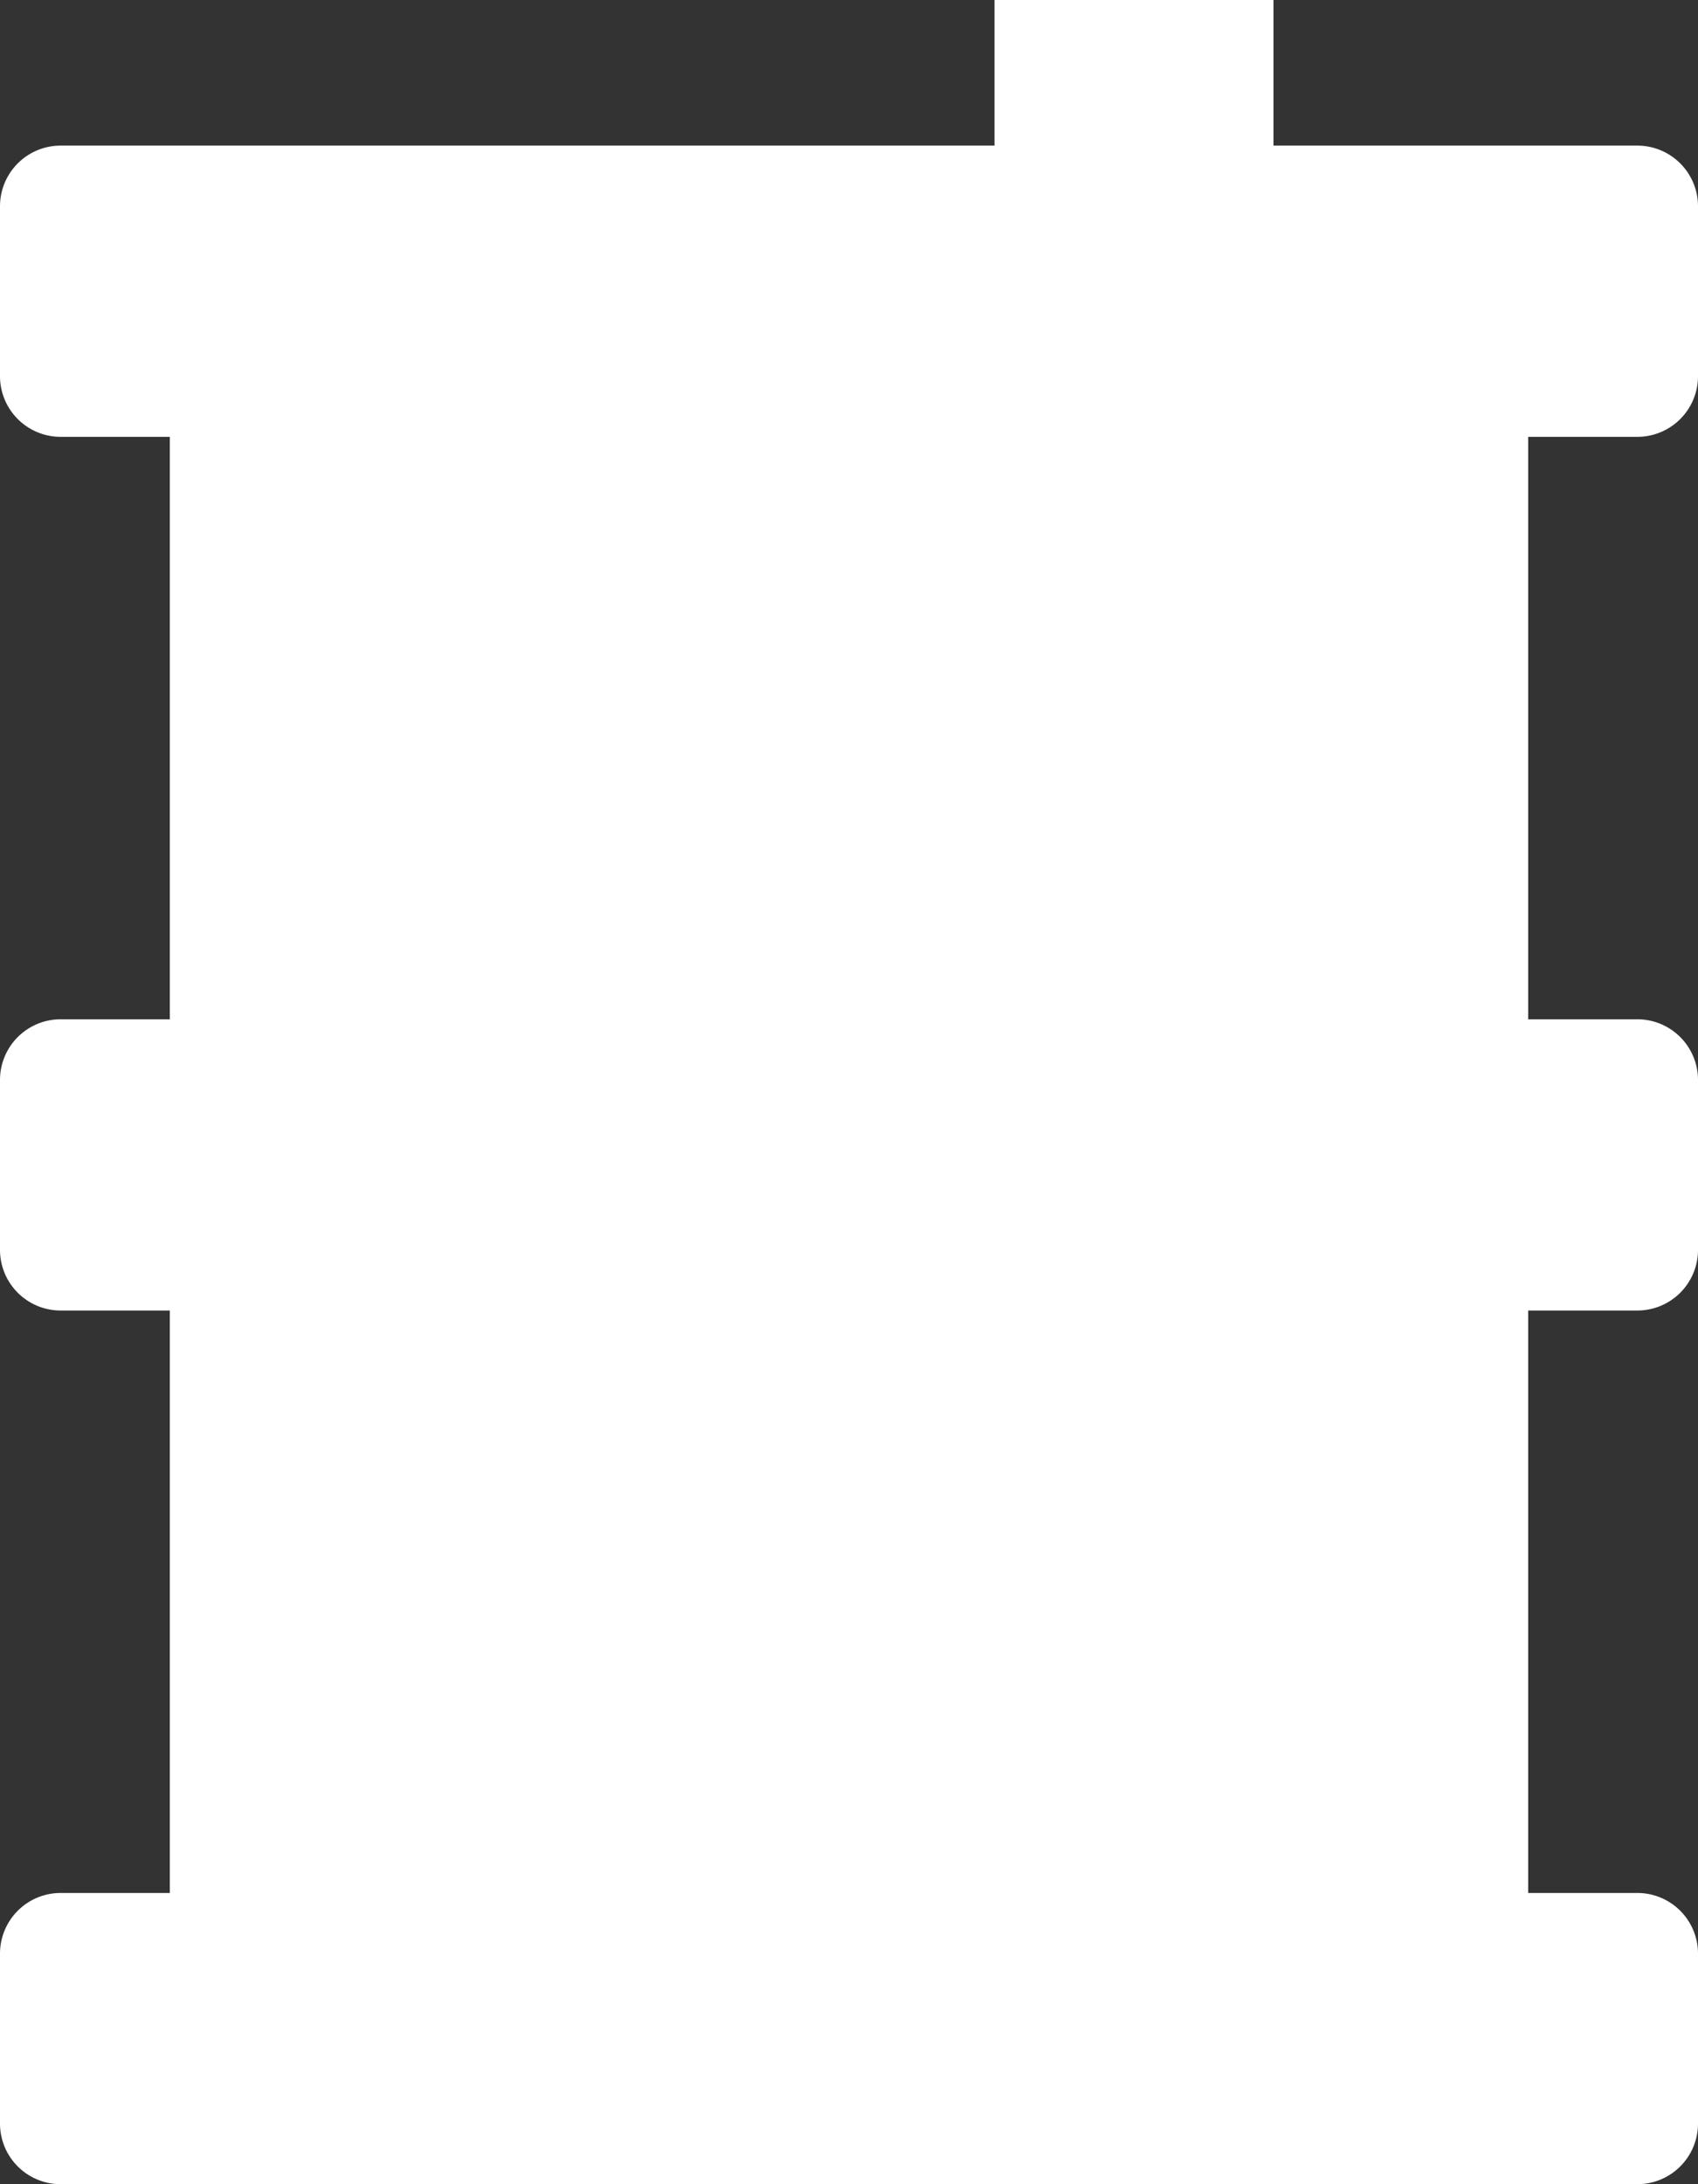 <svg xmlns="http://www.w3.org/2000/svg" viewBox="0 0 14 18">
  <rect x="0" y="0" width="14" height="18" fill="#333333" stroke="none"/>
  <defs>
    <style>
      .a {
        fill: #fff;
      }
    </style>
  </defs>
  <title>refineries</title>
  <path class="a" d="M15.5,3.6a.5.5,0,0,0,.5-.5V1.7a.5.5,0,0,0-.5-.5h-3V0H10.2V1.2H2.5a.5.5,0,0,0-.5.5V3.1a.5.5,0,0,0,.5.5h.9V8.4H2.5a.5.5,0,0,0-.5.5v1.4a.5.5,0,0,0,.5.5h.9v4.8H2.5a.5.5,0,0,0-.5.5v1.4a.5.5,0,0,0,.5.5h13a.5.5,0,0,0,.5-.5V16.1a.5.5,0,0,0-.5-.5h-.9V10.8h.9a.5.5,0,0,0,.5-.5V8.9a.5.5,0,0,0-.5-.5h-.9V3.6Z" transform="translate(-2)"/>
</svg>
